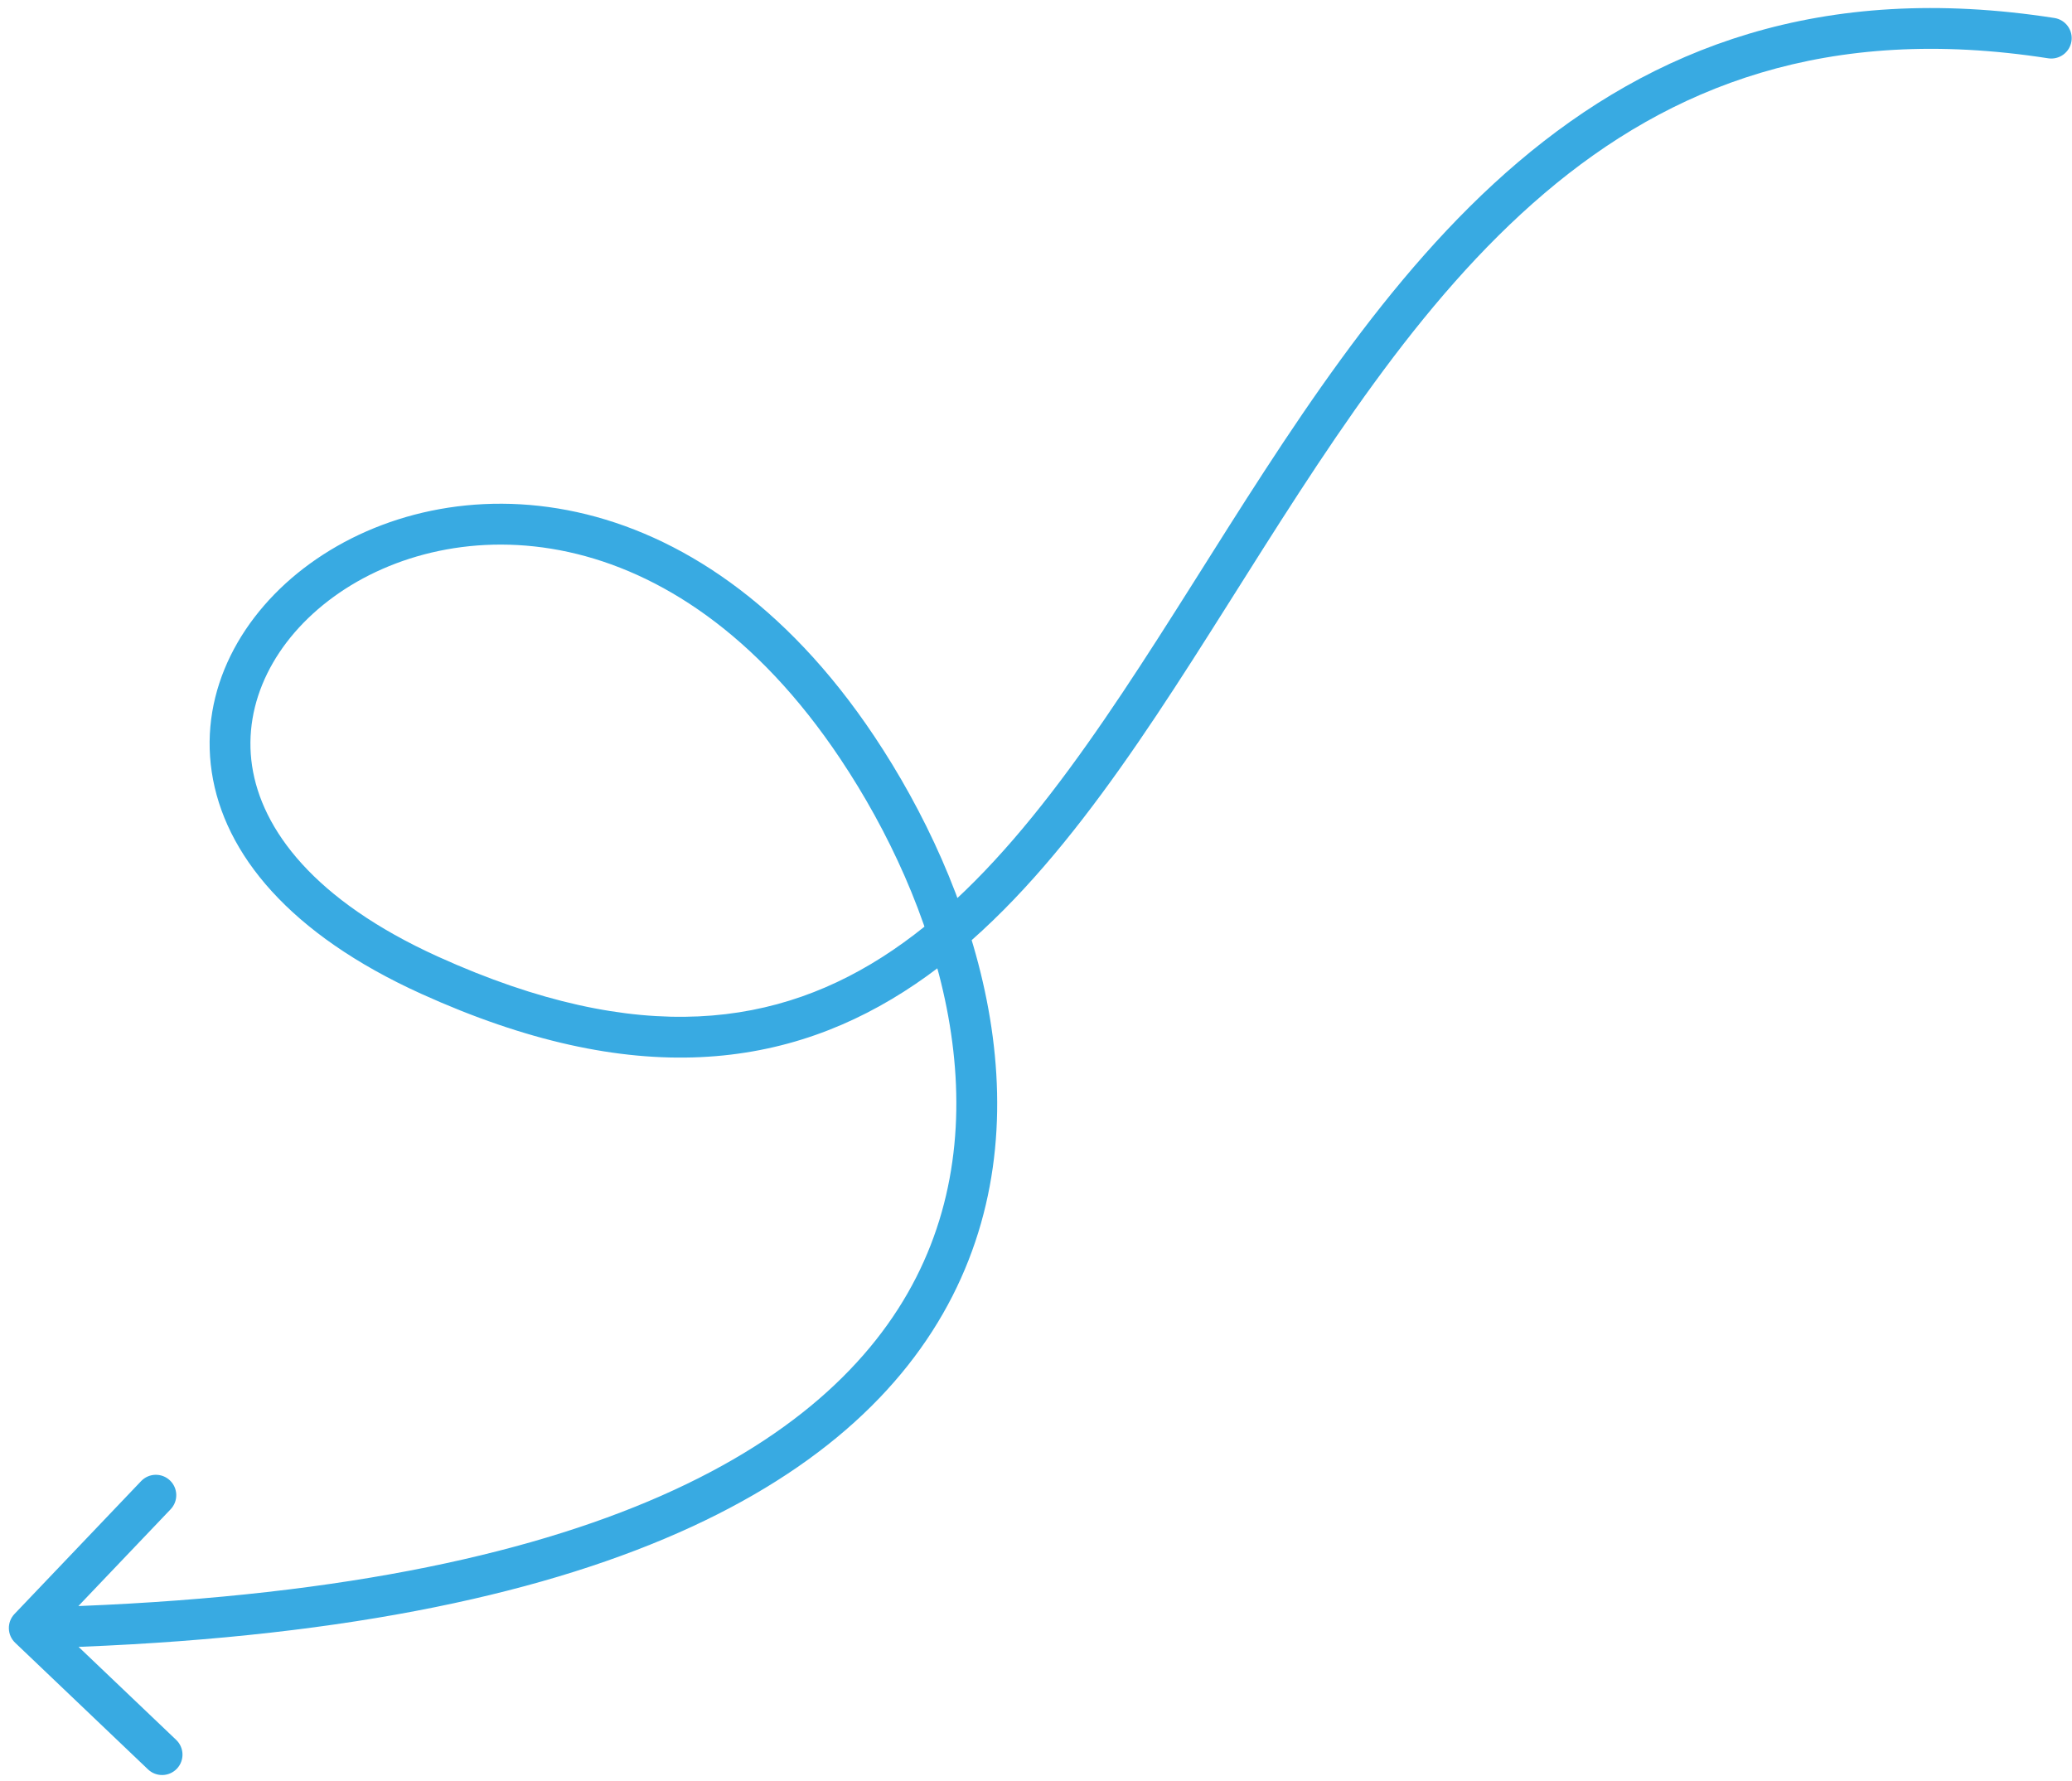<svg width="221" height="190" viewBox="0 0 221 190" fill="none" xmlns="http://www.w3.org/2000/svg">
<path d="M218.457 6.218C219.644 6.402 220.756 5.59 220.941 4.403C221.126 3.216 220.313 2.104 219.126 1.919L218.457 6.218ZM45.823 104.023L44.925 106.004L45.823 104.023ZM91.442 79.74L89.634 80.948L91.442 79.74ZM1.546 172.154C0.717 173.023 0.75 174.4 1.62 175.229L15.789 188.735C16.659 189.563 18.035 189.53 18.864 188.661C19.693 187.791 19.66 186.415 18.791 185.586L6.195 173.581L18.201 160.986C19.029 160.116 18.996 158.739 18.127 157.911C17.257 157.082 15.881 157.115 15.052 157.984L1.546 172.154ZM219.126 1.919C194.257 -1.952 176.232 5.128 161.922 17.294C147.754 29.341 137.247 46.373 127.238 62.226C117.115 78.259 107.556 92.981 95.216 101.352C89.114 105.491 82.354 108.053 74.501 108.415C66.627 108.778 57.515 106.935 46.721 102.042L44.925 106.004C56.175 111.104 65.977 113.163 74.702 112.76C83.449 112.357 90.974 109.486 97.658 104.952C110.893 95.974 120.918 80.384 130.916 64.548C141.028 48.531 151.18 32.137 164.74 20.608C178.159 9.199 194.931 2.555 218.457 6.218L219.126 1.919ZM46.721 102.042C33.45 96.025 27.901 88.448 26.887 81.698C25.872 74.939 29.284 68.236 35.606 63.647C48.095 54.582 71.78 54.219 89.634 80.948L93.251 78.532C74.207 50.021 47.793 49.427 33.051 60.127C25.758 65.421 21.272 73.599 22.585 82.344C23.9 91.098 30.905 99.647 44.925 106.004L46.721 102.042ZM89.634 80.948C99.836 96.222 106.975 118.084 97.712 136.27C88.488 154.381 62.362 170.058 3.068 171.48L3.173 175.829C62.816 174.399 91.208 158.624 101.589 138.244C111.931 117.937 103.762 94.268 93.251 78.532L89.634 80.948Z" fill="#38AAE2"/>
</svg>
